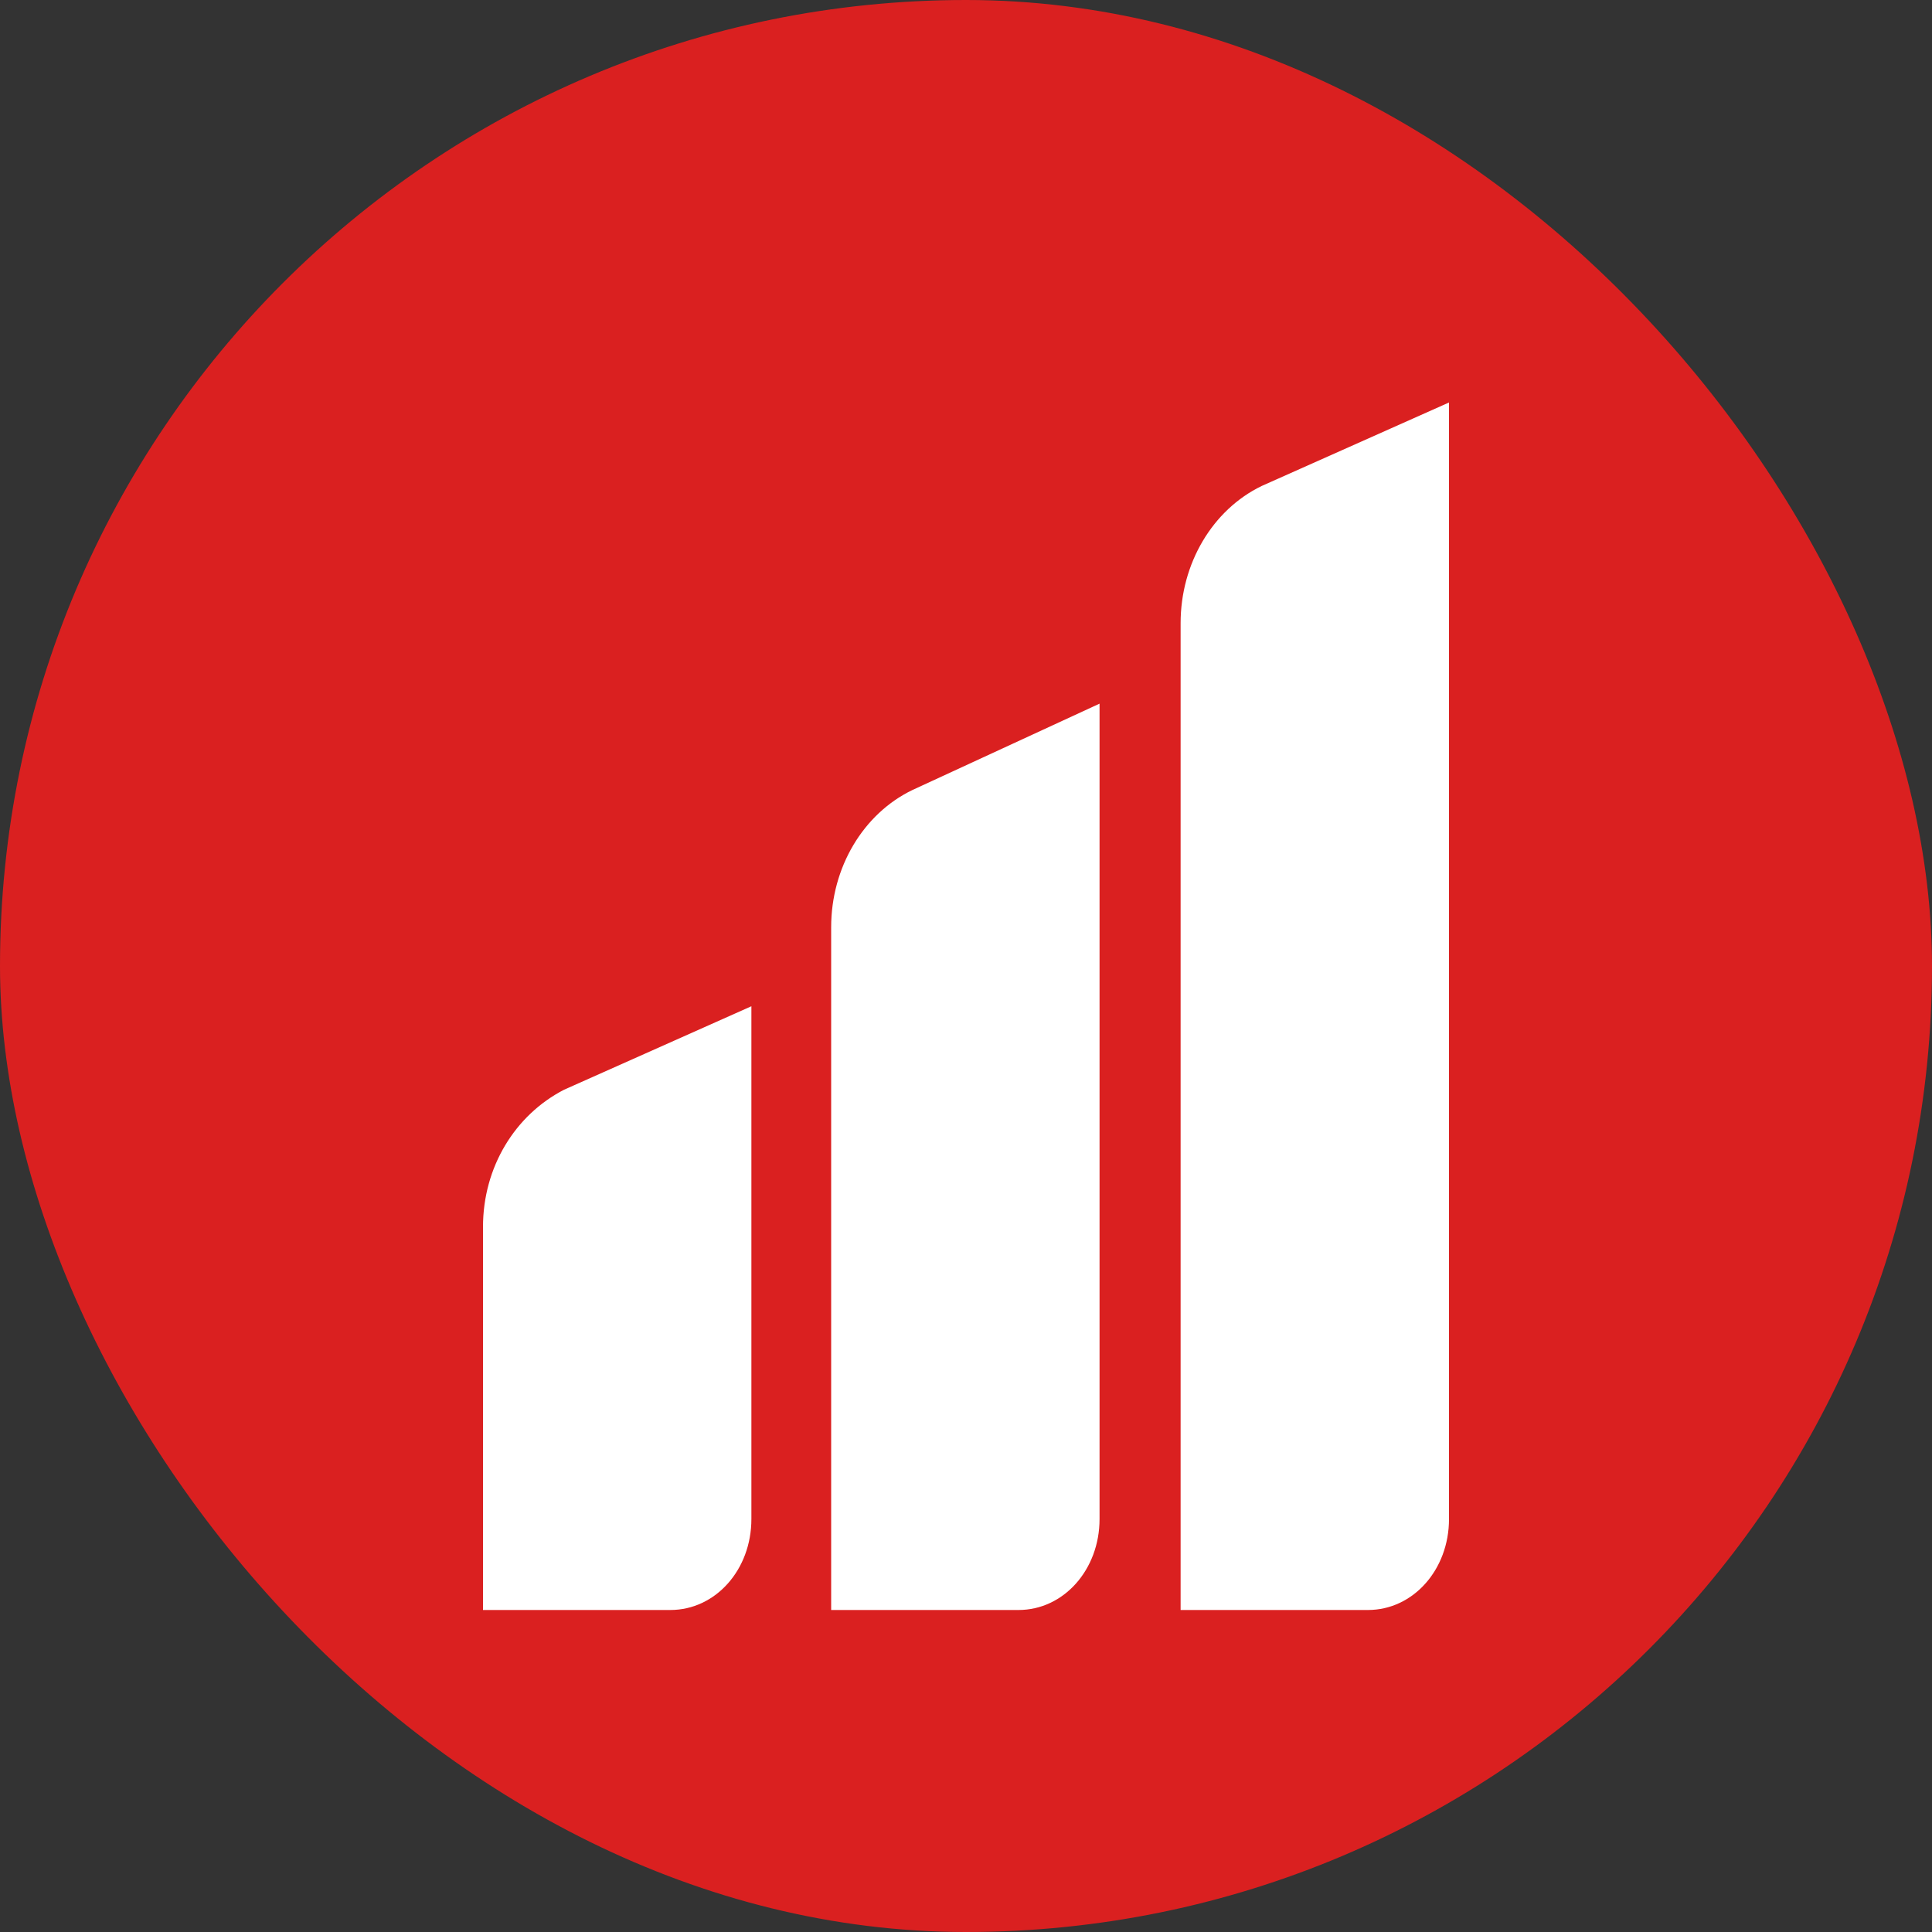 <svg width="24" height="24" viewBox="0 0 24 24" fill="none" xmlns="http://www.w3.org/2000/svg">
<rect x="0" y="0" width="24" height="24" fill="#333333" stroke="none"/>
<rect width="24" height="24" rx="12" fill="#DA2020"/>
<g clip-path="url(#clip0_3131_829)">
<path fill-rule="evenodd" clip-rule="evenodd" d="M15.673 6.037C15.062 6.333 14.666 7 14.666 7.741V20H16.993C17.554 20 18 19.5 18 18.87V5L15.673 6.037ZM11.332 9.815C10.721 10.111 10.325 10.778 10.325 11.518V20H12.652C13.213 20 13.659 19.5 13.659 18.87V8.741L11.332 9.815ZM7.007 13.537C6.396 13.852 6 14.5 6 15.241V20H8.327C8.889 20 9.334 19.5 9.334 18.87V12.5L7.007 13.537Z" fill="white"/>
</g>
<defs>
<clipPath id="clip0_3131_829">
<rect width="12" height="15" fill="white" transform="translate(6 5)"/>
</clipPath>
</defs>
</svg>
